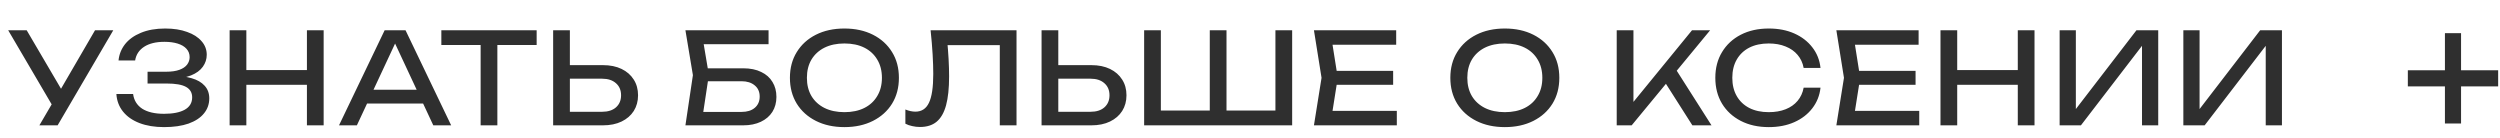 <?xml version="1.0" encoding="UTF-8"?> <svg xmlns="http://www.w3.org/2000/svg" width="217" height="12" viewBox="0 0 217 12" fill="none"><path d="M212.22 10.719V2.879H213.62V10.719H212.22ZM209 7.499V6.099H216.84V7.499H209Z" fill="#2F2F2F"></path><path d="M3.418 10.879L4.771 8.569H4.793L8.247 2.629H9.831L5.002 10.879H3.418ZM4.804 9.603L0.712 2.629H2.318L5.772 8.514L4.804 9.603ZM14.238 11.033C13.424 11.033 12.713 10.916 12.104 10.681C11.495 10.446 11.019 10.113 10.674 9.68C10.329 9.247 10.139 8.741 10.102 8.162H11.554C11.627 8.712 11.891 9.137 12.346 9.438C12.808 9.731 13.439 9.878 14.238 9.878C15.008 9.878 15.606 9.761 16.031 9.526C16.464 9.284 16.68 8.925 16.68 8.448C16.68 8.045 16.504 7.744 16.152 7.546C15.8 7.348 15.235 7.249 14.458 7.249H12.808V6.226H14.425C14.887 6.226 15.268 6.171 15.569 6.061C15.87 5.951 16.093 5.801 16.24 5.61C16.387 5.412 16.46 5.196 16.46 4.961C16.46 4.675 16.368 4.433 16.185 4.235C16.009 4.037 15.756 3.887 15.426 3.784C15.096 3.681 14.711 3.63 14.271 3.63C13.538 3.63 12.951 3.773 12.511 4.059C12.071 4.345 11.811 4.741 11.73 5.247H10.289C10.34 4.726 10.527 4.257 10.85 3.839C11.18 3.421 11.638 3.091 12.225 2.849C12.819 2.6 13.523 2.475 14.337 2.475C15.07 2.475 15.705 2.574 16.24 2.772C16.783 2.963 17.201 3.23 17.494 3.575C17.795 3.912 17.945 4.305 17.945 4.752C17.945 5.133 17.831 5.482 17.604 5.797C17.377 6.112 17.036 6.362 16.581 6.545C16.126 6.728 15.554 6.82 14.865 6.82V6.611C15.547 6.582 16.134 6.64 16.625 6.787C17.116 6.926 17.494 7.143 17.758 7.436C18.029 7.729 18.165 8.096 18.165 8.536C18.165 9.035 18.011 9.471 17.703 9.845C17.402 10.219 16.959 10.512 16.372 10.725C15.785 10.93 15.074 11.033 14.238 11.033ZM19.931 2.629H21.383V10.879H19.931V2.629ZM26.641 2.629H28.093V10.879H26.641V2.629ZM20.712 6.083H27.334V7.359H20.712V6.083ZM31.373 8.987V7.788H37.137V8.987H31.373ZM35.201 2.629L39.161 10.879H37.61L34.013 3.179H34.574L30.977 10.879H29.426L33.386 2.629H35.201ZM41.719 3.3H43.171V10.879H41.719V3.3ZM38.309 2.629H46.581V3.905H38.309V2.629ZM48.013 10.879V2.629H49.465V10.351L48.816 9.702H52.27C52.776 9.702 53.176 9.574 53.469 9.317C53.763 9.053 53.909 8.705 53.909 8.272C53.909 7.832 53.763 7.484 53.469 7.227C53.176 6.963 52.776 6.831 52.27 6.831H48.673V5.654H52.336C52.959 5.654 53.498 5.764 53.953 5.984C54.408 6.204 54.76 6.512 55.009 6.908C55.258 7.297 55.383 7.751 55.383 8.272C55.383 8.785 55.258 9.24 55.009 9.636C54.76 10.025 54.408 10.329 53.953 10.549C53.498 10.769 52.959 10.879 52.336 10.879H48.013ZM60.661 5.929H64.511C65.127 5.929 65.647 6.035 66.073 6.248C66.505 6.453 66.832 6.743 67.052 7.117C67.279 7.484 67.393 7.916 67.393 8.415C67.393 8.906 67.275 9.339 67.041 9.713C66.806 10.08 66.472 10.366 66.04 10.571C65.607 10.776 65.097 10.879 64.511 10.879H59.495L60.144 6.523L59.495 2.629H66.711V3.839H60.408L60.958 3.102L61.53 6.501L60.936 10.439L60.375 9.713H64.379C64.855 9.713 65.233 9.596 65.512 9.361C65.798 9.119 65.941 8.793 65.941 8.382C65.941 7.971 65.798 7.649 65.512 7.414C65.226 7.172 64.844 7.051 64.368 7.051H60.661V5.929ZM73.295 11.033C72.356 11.033 71.531 10.853 70.82 10.494C70.109 10.135 69.555 9.636 69.159 8.998C68.763 8.353 68.565 7.605 68.565 6.754C68.565 5.903 68.763 5.159 69.159 4.521C69.555 3.876 70.109 3.373 70.82 3.014C71.531 2.655 72.356 2.475 73.295 2.475C74.234 2.475 75.059 2.655 75.77 3.014C76.481 3.373 77.035 3.876 77.431 4.521C77.827 5.159 78.025 5.903 78.025 6.754C78.025 7.605 77.827 8.353 77.431 8.998C77.035 9.636 76.481 10.135 75.77 10.494C75.059 10.853 74.234 11.033 73.295 11.033ZM73.295 9.735C73.962 9.735 74.538 9.614 75.022 9.372C75.506 9.13 75.88 8.785 76.144 8.338C76.415 7.891 76.551 7.363 76.551 6.754C76.551 6.145 76.415 5.617 76.144 5.17C75.88 4.723 75.506 4.378 75.022 4.136C74.538 3.894 73.962 3.773 73.295 3.773C72.635 3.773 72.059 3.894 71.568 4.136C71.084 4.378 70.706 4.723 70.435 5.17C70.171 5.617 70.039 6.145 70.039 6.754C70.039 7.363 70.171 7.891 70.435 8.338C70.706 8.785 71.084 9.13 71.568 9.372C72.059 9.614 72.635 9.735 73.295 9.735ZM80.776 2.629H88.234V10.879H86.782V3.256L87.442 3.916H81.59L82.206 3.421C82.264 4.022 82.308 4.591 82.338 5.126C82.367 5.661 82.382 6.164 82.382 6.633C82.382 7.66 82.294 8.496 82.118 9.141C81.942 9.786 81.667 10.263 81.293 10.571C80.926 10.872 80.446 11.022 79.852 11.022C79.624 11.022 79.401 10.996 79.181 10.945C78.961 10.901 78.763 10.831 78.587 10.736V9.504C78.895 9.629 79.184 9.691 79.456 9.691C79.999 9.691 80.391 9.434 80.633 8.921C80.882 8.408 81.007 7.575 81.007 6.424C81.007 5.925 80.989 5.357 80.952 4.719C80.915 4.074 80.856 3.377 80.776 2.629ZM90.408 10.879V2.629H91.86V10.351L91.211 9.702H94.665C95.171 9.702 95.571 9.574 95.864 9.317C96.158 9.053 96.304 8.705 96.304 8.272C96.304 7.832 96.158 7.484 95.864 7.227C95.571 6.963 95.171 6.831 94.665 6.831H91.068V5.654H94.731C95.355 5.654 95.894 5.764 96.348 5.984C96.803 6.204 97.155 6.512 97.404 6.908C97.654 7.297 97.778 7.751 97.778 8.272C97.778 8.785 97.654 9.24 97.404 9.636C97.155 10.025 96.803 10.329 96.348 10.549C95.894 10.769 95.355 10.879 94.731 10.879H90.408ZM111.367 9.592L110.707 10.252V2.629H112.159V10.879H99.311V2.629H100.763V10.252L100.103 9.592H105.416L105.009 10.252V2.629H106.461V10.252L105.988 9.592H111.367ZM120.925 6.149V7.359H115.161V6.149H120.925ZM116.118 6.754L115.535 10.439L114.842 9.625H121.244V10.879H114.05L114.71 6.754L114.05 2.629H121.189V3.883H114.842L115.535 3.069L116.118 6.754ZM130.619 11.033C129.68 11.033 128.855 10.853 128.144 10.494C127.433 10.135 126.879 9.636 126.483 8.998C126.087 8.353 125.889 7.605 125.889 6.754C125.889 5.903 126.087 5.159 126.483 4.521C126.879 3.876 127.433 3.373 128.144 3.014C128.855 2.655 129.68 2.475 130.619 2.475C131.558 2.475 132.383 2.655 133.094 3.014C133.805 3.373 134.359 3.876 134.755 4.521C135.151 5.159 135.349 5.903 135.349 6.754C135.349 7.605 135.151 8.353 134.755 8.998C134.359 9.636 133.805 10.135 133.094 10.494C132.383 10.853 131.558 11.033 130.619 11.033ZM130.619 9.735C131.286 9.735 131.862 9.614 132.346 9.372C132.83 9.13 133.204 8.785 133.468 8.338C133.739 7.891 133.875 7.363 133.875 6.754C133.875 6.145 133.739 5.617 133.468 5.17C133.204 4.723 132.83 4.378 132.346 4.136C131.862 3.894 131.286 3.773 130.619 3.773C129.959 3.773 129.383 3.894 128.892 4.136C128.408 4.378 128.03 4.723 127.759 5.17C127.495 5.617 127.363 6.145 127.363 6.754C127.363 7.363 127.495 7.891 127.759 8.338C128.03 8.785 128.408 9.13 128.892 9.372C129.383 9.614 129.959 9.735 130.619 9.735ZM140.331 10.879V2.629H141.783V9.658L141.343 9.383L146.865 2.629H148.438L141.629 10.879H140.331ZM144.258 6.732L145.281 5.731L148.559 10.879H146.898L144.258 6.732ZM158.02 7.612C157.947 8.287 157.708 8.884 157.305 9.405C156.909 9.918 156.388 10.318 155.743 10.604C155.098 10.89 154.361 11.033 153.532 11.033C152.608 11.033 151.798 10.853 151.101 10.494C150.404 10.135 149.862 9.636 149.473 8.998C149.084 8.353 148.89 7.605 148.89 6.754C148.89 5.903 149.084 5.159 149.473 4.521C149.862 3.876 150.404 3.373 151.101 3.014C151.798 2.655 152.608 2.475 153.532 2.475C154.361 2.475 155.098 2.618 155.743 2.904C156.388 3.19 156.909 3.59 157.305 4.103C157.708 4.616 157.947 5.214 158.02 5.896H156.557C156.476 5.456 156.3 5.078 156.029 4.763C155.765 4.448 155.42 4.206 154.995 4.037C154.57 3.861 154.078 3.773 153.521 3.773C152.876 3.773 152.315 3.894 151.838 4.136C151.369 4.378 151.006 4.723 150.749 5.17C150.492 5.617 150.364 6.145 150.364 6.754C150.364 7.363 150.492 7.891 150.749 8.338C151.006 8.785 151.369 9.13 151.838 9.372C152.315 9.614 152.876 9.735 153.521 9.735C154.078 9.735 154.57 9.651 154.995 9.482C155.42 9.313 155.765 9.071 156.029 8.756C156.3 8.433 156.476 8.052 156.557 7.612H158.02ZM166.271 6.149V7.359H160.507V6.149H166.271ZM161.464 6.754L160.881 10.439L160.188 9.625H166.59V10.879H159.396L160.056 6.754L159.396 2.629H166.535V3.883H160.188L160.881 3.069L161.464 6.754ZM168.434 2.629H169.886V10.879H168.434V2.629ZM175.144 2.629H176.596V10.879H175.144V2.629ZM169.215 6.083H175.837V7.359H169.215V6.083ZM178.776 10.879V2.629H180.184V10.197L179.689 10.109L185.442 2.629H187.334V10.879H185.926V3.245L186.421 3.333L180.624 10.879H178.776ZM189.515 10.879V2.629H190.923V10.197L190.428 10.109L196.181 2.629H198.073V10.879H196.665V3.245L197.16 3.333L191.363 10.879H189.515Z" fill="#2F2F2F"></path></svg> 